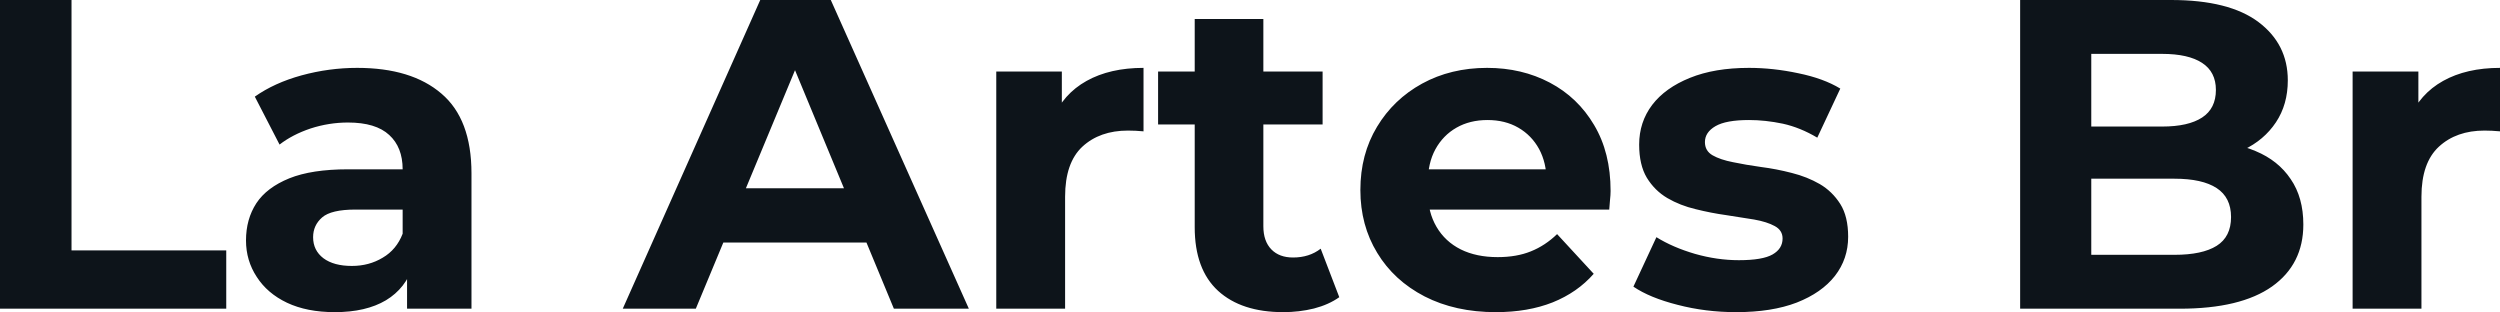 <svg fill="#0d141a" viewBox="0 0 130.387 16.284" height="100%" width="100%" xmlns="http://www.w3.org/2000/svg"><path preserveAspectRatio="none" d="M11.80 16.10L0 16.10L0 0L3.73 0L3.73 13.06L11.80 13.06L11.80 16.10ZM24.59 16.10L21.23 16.10L21.23 13.69L21.00 13.16L21.00 8.83Q21.00 7.68 20.30 7.04Q19.60 6.39 18.15 6.39L18.15 6.39Q17.16 6.39 16.20 6.70Q15.25 7.02 14.58 7.54L14.58 7.54L13.29 5.04Q14.31 4.32 15.73 3.93Q17.16 3.54 18.63 3.54L18.63 3.54Q21.46 3.54 23.02 4.88Q24.59 6.21 24.59 9.04L24.59 9.04L24.59 16.10ZM17.46 16.28L17.46 16.28Q16.01 16.28 14.97 15.79Q13.94 15.30 13.39 14.44Q12.83 13.59 12.83 12.54L12.83 12.54Q12.83 11.43 13.37 10.60Q13.91 9.78 15.09 9.30Q16.26 8.83 18.15 8.83L18.15 8.83L21.44 8.83L21.44 10.93L18.54 10.93Q17.27 10.93 16.80 11.34Q16.33 11.75 16.33 12.37L16.33 12.37Q16.33 13.06 16.87 13.47Q17.41 13.87 18.35 13.87L18.35 13.87Q19.25 13.87 19.96 13.44Q20.68 13.02 21.00 12.19L21.00 12.19L21.55 13.85Q21.16 15.04 20.13 15.66Q19.09 16.28 17.46 16.28ZM36.29 16.10L32.48 16.10L39.65 0L43.33 0L50.53 16.10L46.62 16.10L40.73 1.89L42.20 1.89L36.29 16.10ZM46.34 12.65L36.06 12.65L37.05 9.82L45.33 9.82L46.34 12.65ZM55.55 16.10L51.96 16.10L51.96 3.73L55.38 3.73L55.38 7.22L54.90 6.21Q55.45 4.90 56.67 4.22Q57.89 3.54 59.64 3.54L59.64 3.54L59.64 6.85Q59.41 6.83 59.23 6.82Q59.04 6.81 58.83 6.81L58.83 6.81Q57.36 6.81 56.45 7.65Q55.55 8.49 55.55 10.26L55.55 10.26L55.55 16.10ZM66.93 16.28L66.93 16.28Q64.75 16.28 63.53 15.17Q62.31 14.05 62.31 11.85L62.31 11.85L62.31 0.99L65.89 0.99L65.89 11.80Q65.89 12.58 66.31 13.01Q66.72 13.43 67.44 13.43L67.44 13.43Q68.29 13.43 68.88 12.97L68.88 12.97L69.85 15.50Q69.30 15.89 68.53 16.09Q67.76 16.28 66.93 16.28ZM68.98 6.49L60.40 6.49L60.40 3.73L68.98 3.73L68.98 6.49ZM78.02 16.28L78.02 16.28Q75.90 16.28 74.30 15.46Q72.70 14.63 71.83 13.19Q70.95 11.75 70.95 9.91L70.95 9.91Q70.95 8.05 71.82 6.61Q72.68 5.18 74.17 4.36Q75.67 3.54 77.56 3.54L77.56 3.54Q79.37 3.54 80.83 4.31Q82.29 5.08 83.14 6.52Q84.00 7.96 84.00 9.96L84.00 9.96Q84.00 10.17 83.97 10.43Q83.95 10.70 83.93 10.93L83.93 10.93L73.88 10.93L73.88 8.83L82.04 8.83L80.66 9.45Q80.66 8.49 80.27 7.77Q79.88 7.06 79.19 6.66Q78.50 6.26 77.58 6.26L77.58 6.26Q76.66 6.26 75.96 6.66Q75.26 7.06 74.86 7.79Q74.47 8.51 74.47 9.50L74.47 9.50L74.47 10.05Q74.47 11.06 74.92 11.83Q75.37 12.60 76.19 13.01Q77.00 13.41 78.11 13.41L78.11 13.41Q79.10 13.41 79.84 13.11Q80.59 12.81 81.21 12.21L81.21 12.21L83.12 14.28Q82.27 15.25 80.98 15.77Q79.69 16.28 78.02 16.28ZM90.55 16.28L90.55 16.28Q88.96 16.28 87.50 15.90Q86.04 15.53 85.19 14.95L85.19 14.95L86.39 12.37Q87.24 12.90 88.40 13.24Q89.56 13.57 90.69 13.57L90.69 13.57Q91.93 13.57 92.45 13.27Q92.97 12.97 92.97 12.44L92.97 12.44Q92.97 12.01 92.56 11.79Q92.16 11.57 91.49 11.45Q90.83 11.34 90.03 11.22Q89.24 11.11 88.44 10.91Q87.63 10.72 86.96 10.33Q86.30 9.94 85.89 9.27Q85.49 8.60 85.49 7.54L85.49 7.54Q85.49 6.37 86.17 5.47Q86.85 4.58 88.14 4.06Q89.42 3.54 91.22 3.54L91.22 3.54Q92.48 3.54 93.79 3.82Q95.11 4.09 95.98 4.62L95.98 4.62L94.78 7.18Q93.89 6.65 92.98 6.45Q92.07 6.26 91.22 6.26L91.22 6.26Q90.02 6.26 89.47 6.58Q88.92 6.90 88.92 7.41L88.92 7.41Q88.92 7.87 89.32 8.10Q89.72 8.33 90.39 8.46Q91.06 8.60 91.85 8.71Q92.64 8.81 93.45 9.02Q94.25 9.22 94.91 9.60Q95.56 9.98 95.98 10.64Q96.39 11.29 96.39 12.35L96.39 12.35Q96.39 13.50 95.70 14.39Q95.01 15.27 93.71 15.78Q92.41 16.28 90.55 16.28ZM113.69 16.10L105.36 16.10L105.36 0L113.23 0Q116.26 0 117.79 1.15Q119.32 2.30 119.32 4.19L119.32 4.19Q119.32 5.45 118.70 6.38Q118.08 7.31 117.00 7.82Q115.92 8.33 114.52 8.33L114.52 8.33L114.95 7.38Q116.47 7.38 117.64 7.88Q118.82 8.37 119.47 9.34Q120.13 10.30 120.13 11.71L120.13 11.71Q120.13 13.78 118.50 14.94Q116.86 16.10 113.69 16.10L113.69 16.10ZM109.07 2.81L109.07 13.29L113.41 13.29Q114.86 13.29 115.61 12.82Q116.36 12.35 116.36 11.32L116.36 11.32Q116.36 10.30 115.61 9.81Q114.86 9.32 113.41 9.32L113.41 9.32L108.79 9.32L108.79 6.60L112.77 6.60Q114.13 6.60 114.85 6.13Q115.57 5.66 115.57 4.69L115.57 4.69Q115.57 3.75 114.85 3.28Q114.13 2.81 112.77 2.81L112.77 2.81L109.07 2.81ZM126.29 16.10L122.70 16.10L122.70 3.73L126.13 3.73L126.13 7.22L125.65 6.21Q126.20 4.90 127.42 4.22Q128.64 3.54 130.39 3.54L130.39 3.54L130.39 6.85Q130.16 6.83 129.97 6.82Q129.79 6.81 129.58 6.81L129.58 6.81Q128.11 6.81 127.20 7.65Q126.29 8.49 126.29 10.26L126.29 10.26L126.29 16.10Z"></path></svg>